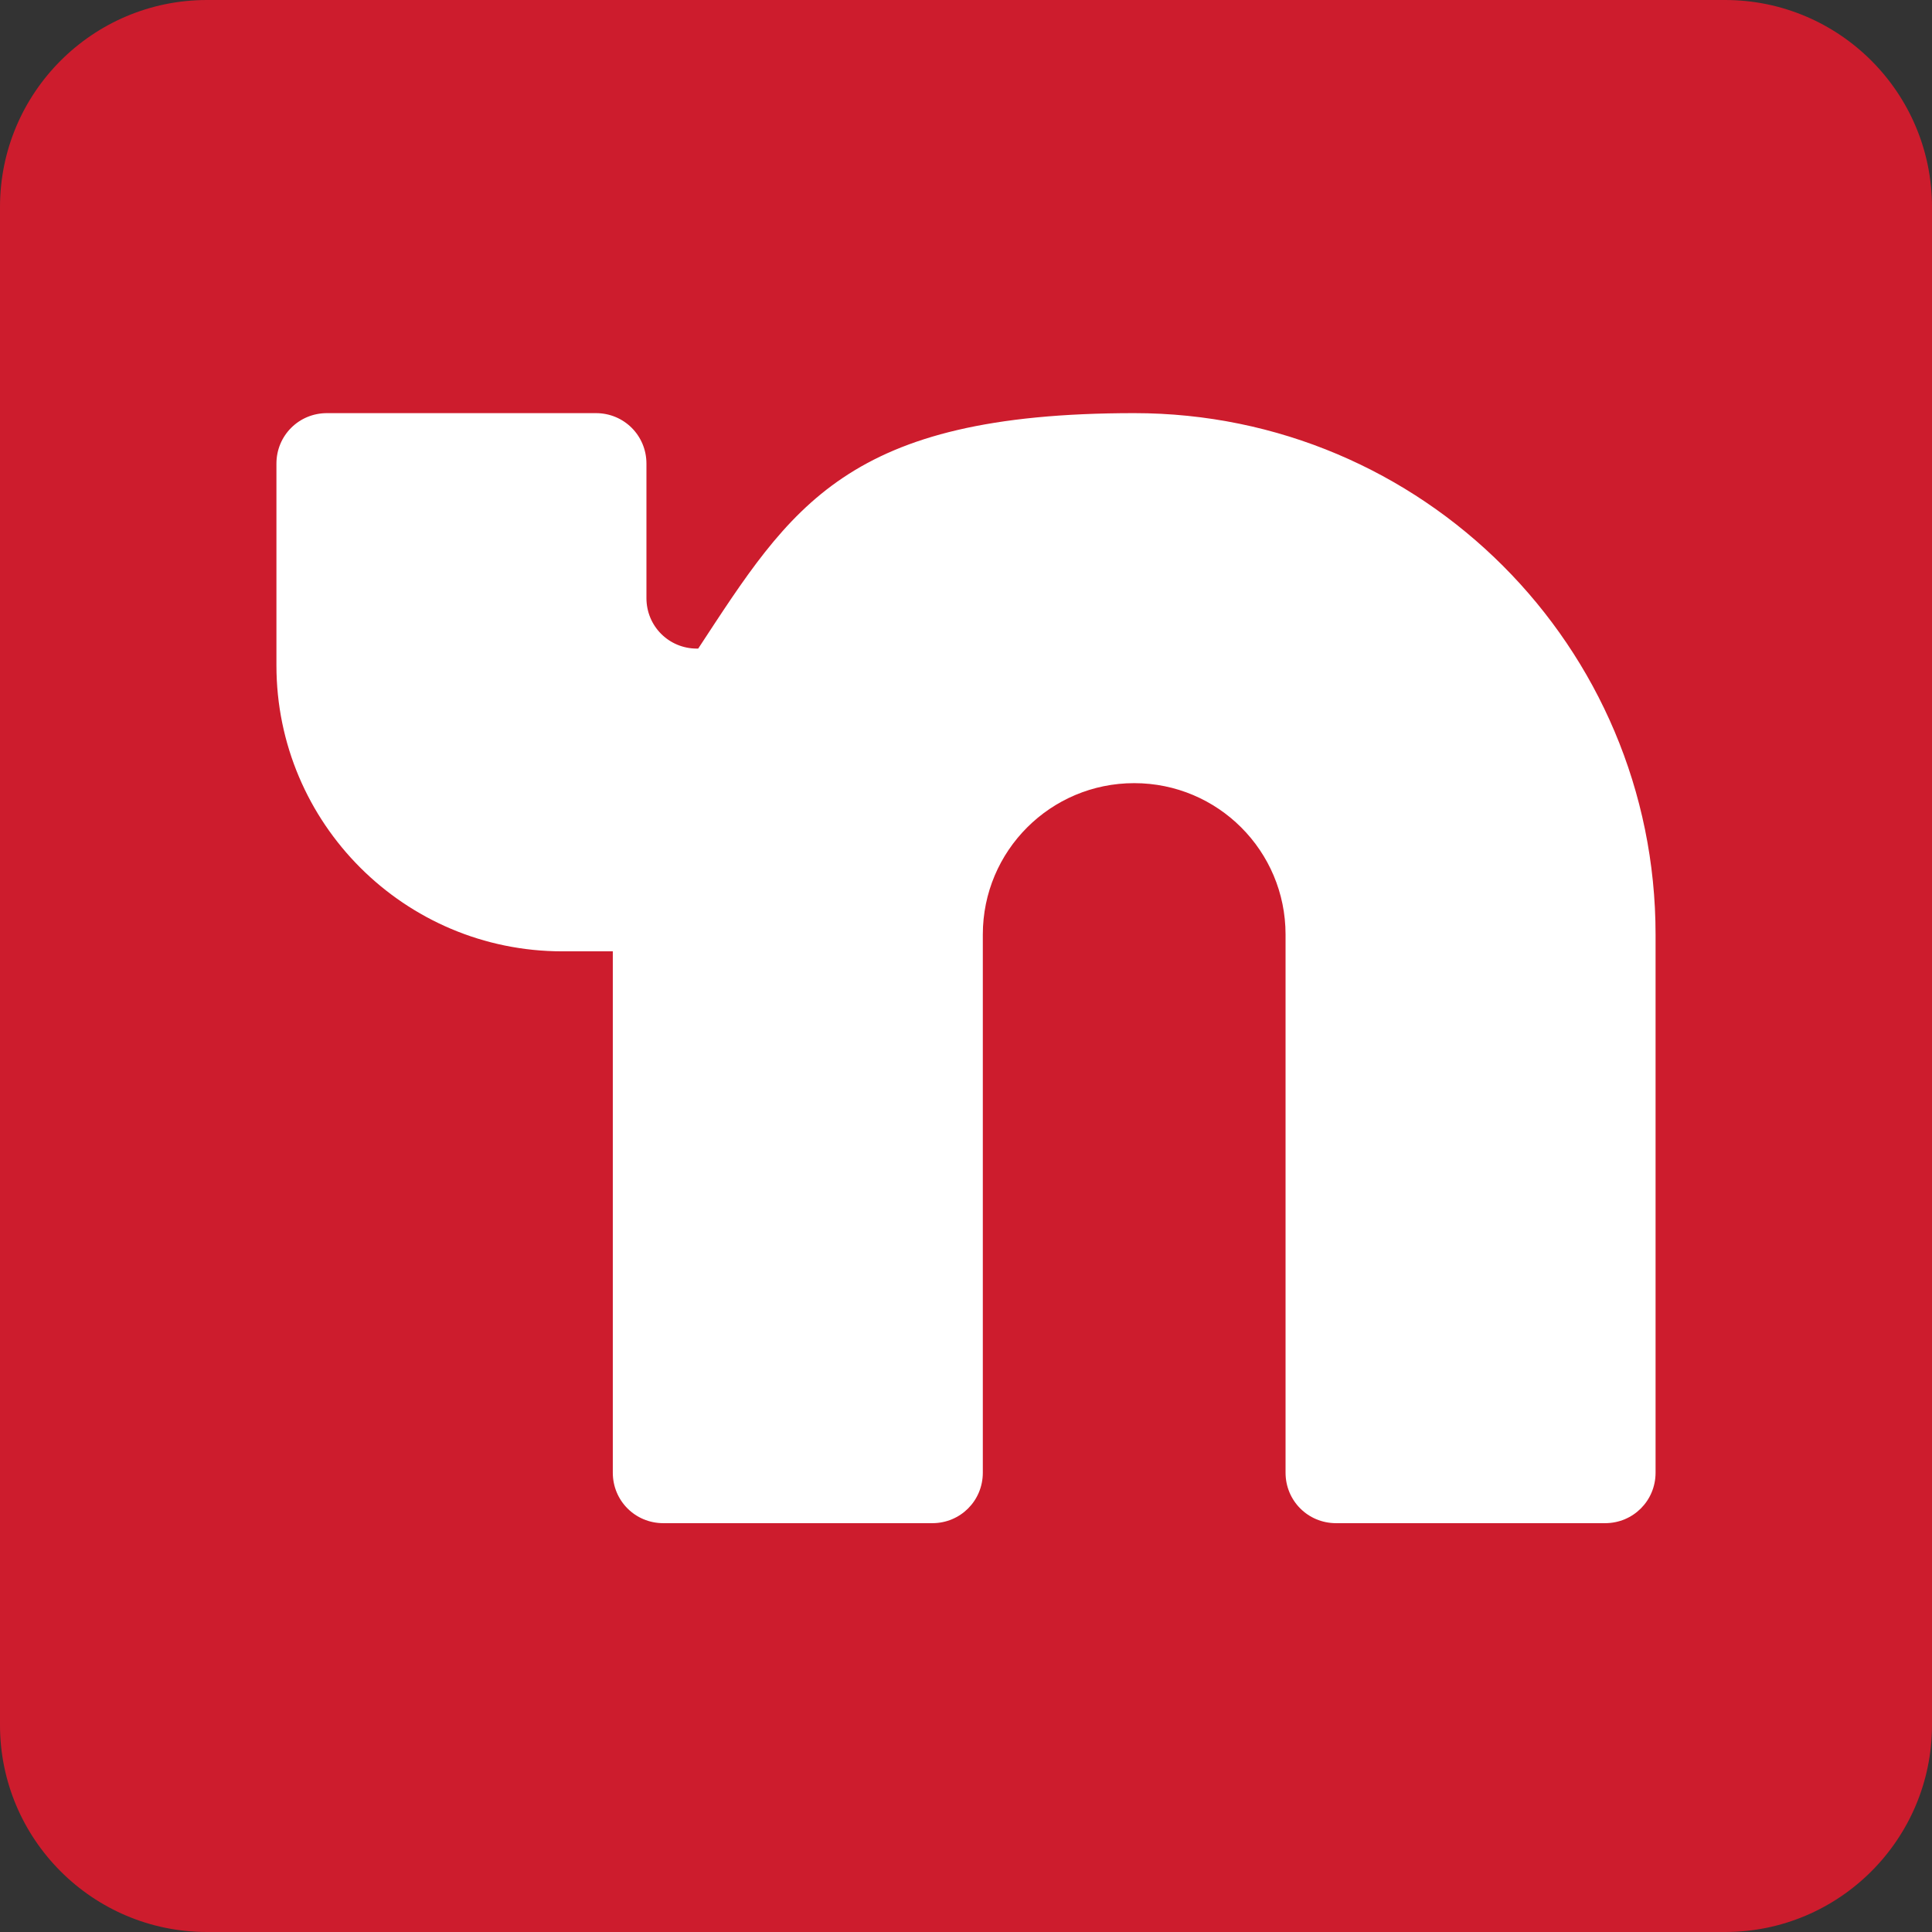 <?xml version="1.0" encoding="UTF-8"?>
<svg xmlns="http://www.w3.org/2000/svg" version="1.1" viewBox="0 0 448 448">
  <rect x="0" y="0" width="448" height="448" fill="#333333" stroke="none"/>
  <!-- Generator: Adobe Illustrator 29.1.0, SVG Export Plug-In . SVG Version: 2.1.0 Build 142)  -->
  <defs>
    <style>
      .st0 {
        fill: #fff;
      }

      .st1 {
        fill: #cd1c2d;
      }
    </style>
  </defs>
  <g id="Layer_2">
    <g id="Layer_1-2">
      <path class="st1" d="M400,0H48C21.5,0,0,21.5,0,48v352c0,26.5,21.5,48,48,48h352c26.5,0,48-21.5,48-48V48c0-26.5-21.5-48-48-48Z"/>
    </g>
  </g>
  <g id="nextdoor">
    <path class="st0" d="M75.8,95.8c-6.5,0-11.7,5.2-11.7,11.7v46.8c0,36.6,29.7,66.3,66.3,66.3h11.7v120.9c0,6.5,5.2,11.7,11.7,11.7h62.4c6.5,0,11.7-5.2,11.7-11.7v-124.8c0-19.4,15.7-35.1,35.1-35.1s35.1,15.7,35.1,35.1v124.8c0,6.5,5.2,11.7,11.7,11.7h62.4c6.5,0,11.7-5.2,11.7-11.7v-124.8c0-66.8-54.1-120.9-120.9-120.9s-79.5,21.7-101.1,54.6h-.3c-6.5,0-11.7-5.2-11.7-11.7v-31.2c0-6.5-5.2-11.7-11.7-11.7h-62.4Z"/>
  </g>
</svg>